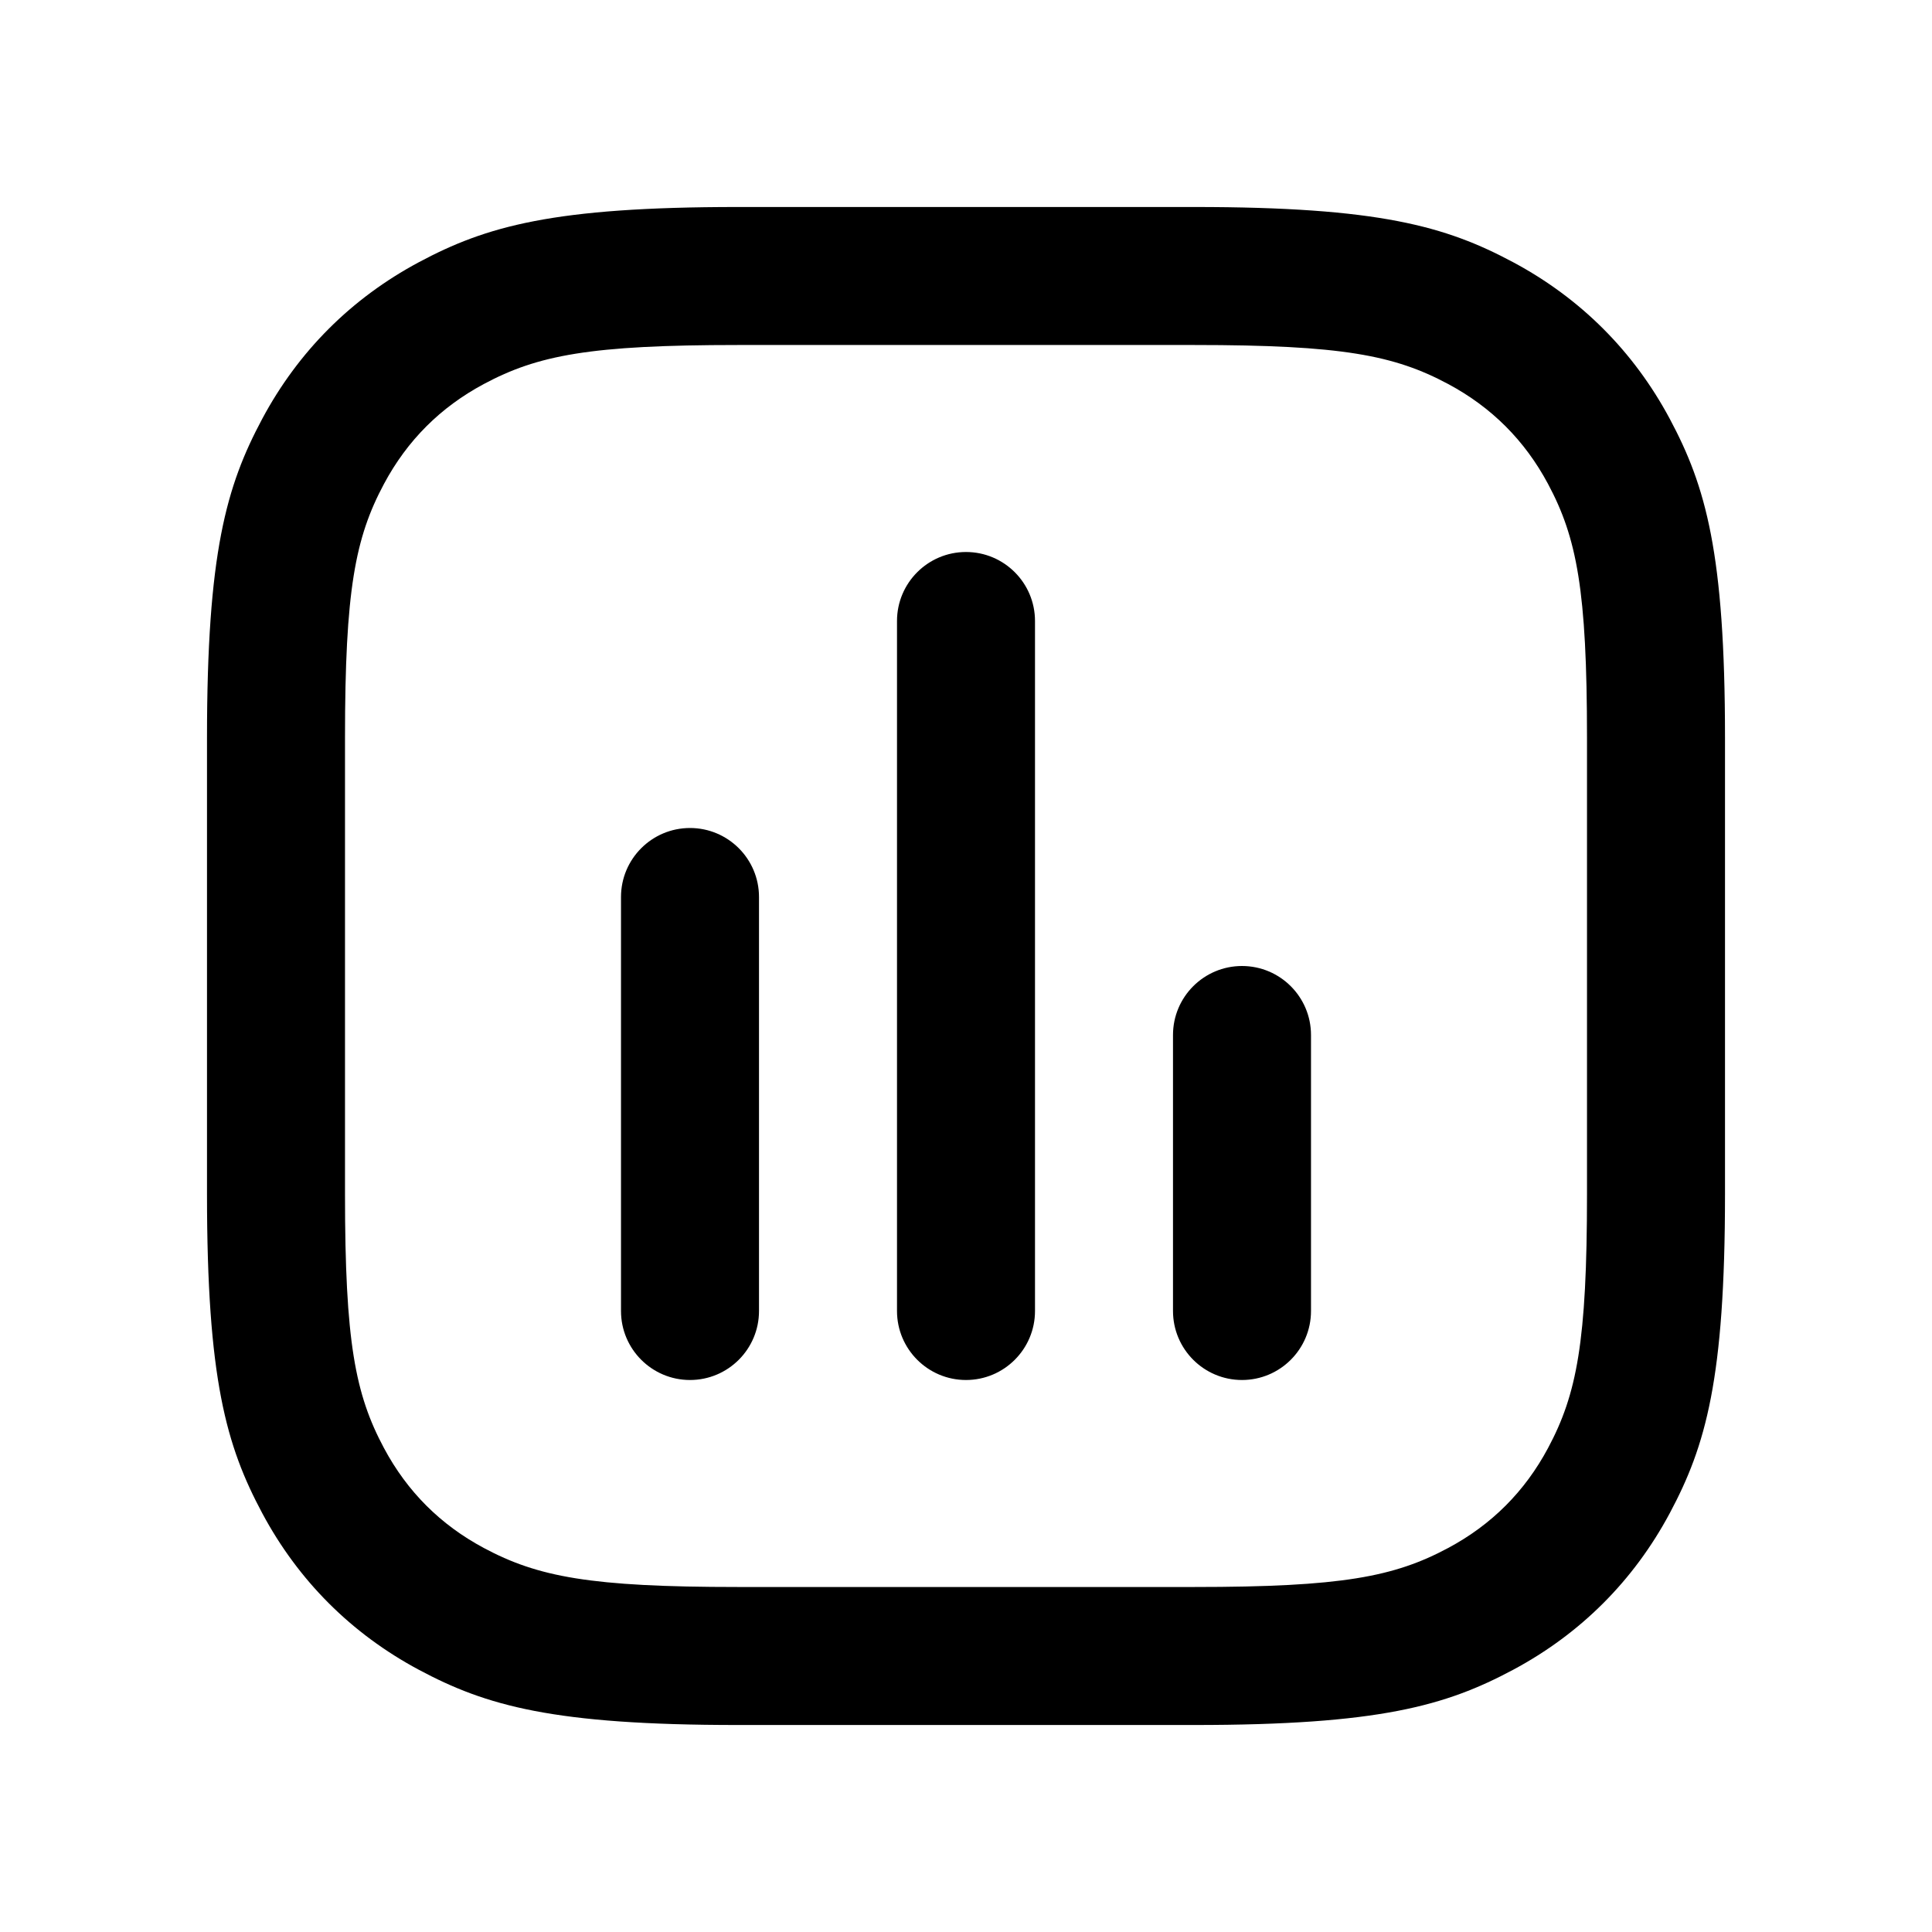 <?xml version="1.0" encoding="UTF-8"?>
<svg width="28px" height="28px" viewBox="0 0 28 28" version="1.1" xmlns="http://www.w3.org/2000/svg" xmlns:xlink="http://www.w3.org/1999/xlink">
    <!-- Generator: Sketch 63.1 (92452) - https://sketch.com -->
    <title>poll_square_outline_28</title>
    <desc>Created with Sketch.</desc>
    <g id="Page-1" stroke="none" stroke-width="1" fill="none" fill-rule="evenodd">
        <g id="poll_square_outline_28">
            <rect id="poll_outline_28" x="0" y="0" width="28" height="28"></rect>
            <path d="M10.692,5 C8.555,5 7.795,5.147 7.013,5.565 C6.383,5.902 5.902,6.383 5.565,7.013 C5.147,7.795 5,8.555 5,10.692 L5,17.308 C5,19.445 5.147,20.205 5.565,20.987 C5.902,21.617 6.383,22.098 7.013,22.435 C7.795,22.853 8.555,23 10.692,23 L17.308,23 C19.445,23 20.205,22.853 20.987,22.435 C21.617,22.098 22.098,21.617 22.435,20.987 C22.853,20.205 23,19.445 23,17.308 L23,10.692 C23,8.555 22.853,7.795 22.435,7.013 C22.098,6.383 21.617,5.902 20.987,5.565 C20.205,5.147 19.445,5 17.308,5 L10.692,5 Z M10.692,3 L17.308,3 C19.983,3 20.953,3.278 21.931,3.801 C22.908,4.324 23.676,5.092 24.199,6.069 C24.722,7.047 25,8.017 25,10.692 L25,17.308 C25,19.983 24.722,20.953 24.199,21.931 C23.676,22.908 22.908,23.676 21.931,24.199 C20.953,24.722 19.983,25 17.308,25 L10.692,25 C8.017,25 7.047,24.722 6.069,24.199 C5.092,23.676 4.324,22.908 3.801,21.931 C3.278,20.953 3,19.983 3,17.308 L3,10.692 C3,8.017 3.278,7.047 3.801,6.069 C4.324,5.092 5.092,4.324 6.069,3.801 C7.047,3.278 8.017,3 10.692,3 Z M11,19 C11,19.552 10.552,20 10,20 C9.448,20 9,19.552 9,19 L9,13 C9,12.448 9.448,12 10,12 C10.552,12 11,12.448 11,13 L11,19 Z M15,19 C15,19.552 14.552,20 14,20 C13.448,20 13,19.552 13,19 L13,9 C13,8.448 13.448,8 14,8 C14.552,8 15,8.448 15,9 L15,19 Z M19,19 C19,19.552 18.552,20 18,20 C17.448,20 17,19.552 17,19 L17,15 C17,14.448 17.448,14 18,14 C18.552,14 19,14.448 19,15 L19,19 Z" id="↳-Icon-Color" fill="currentColor" fill-rule="nonzero"></path>
        </g>
    </g>
</svg>
